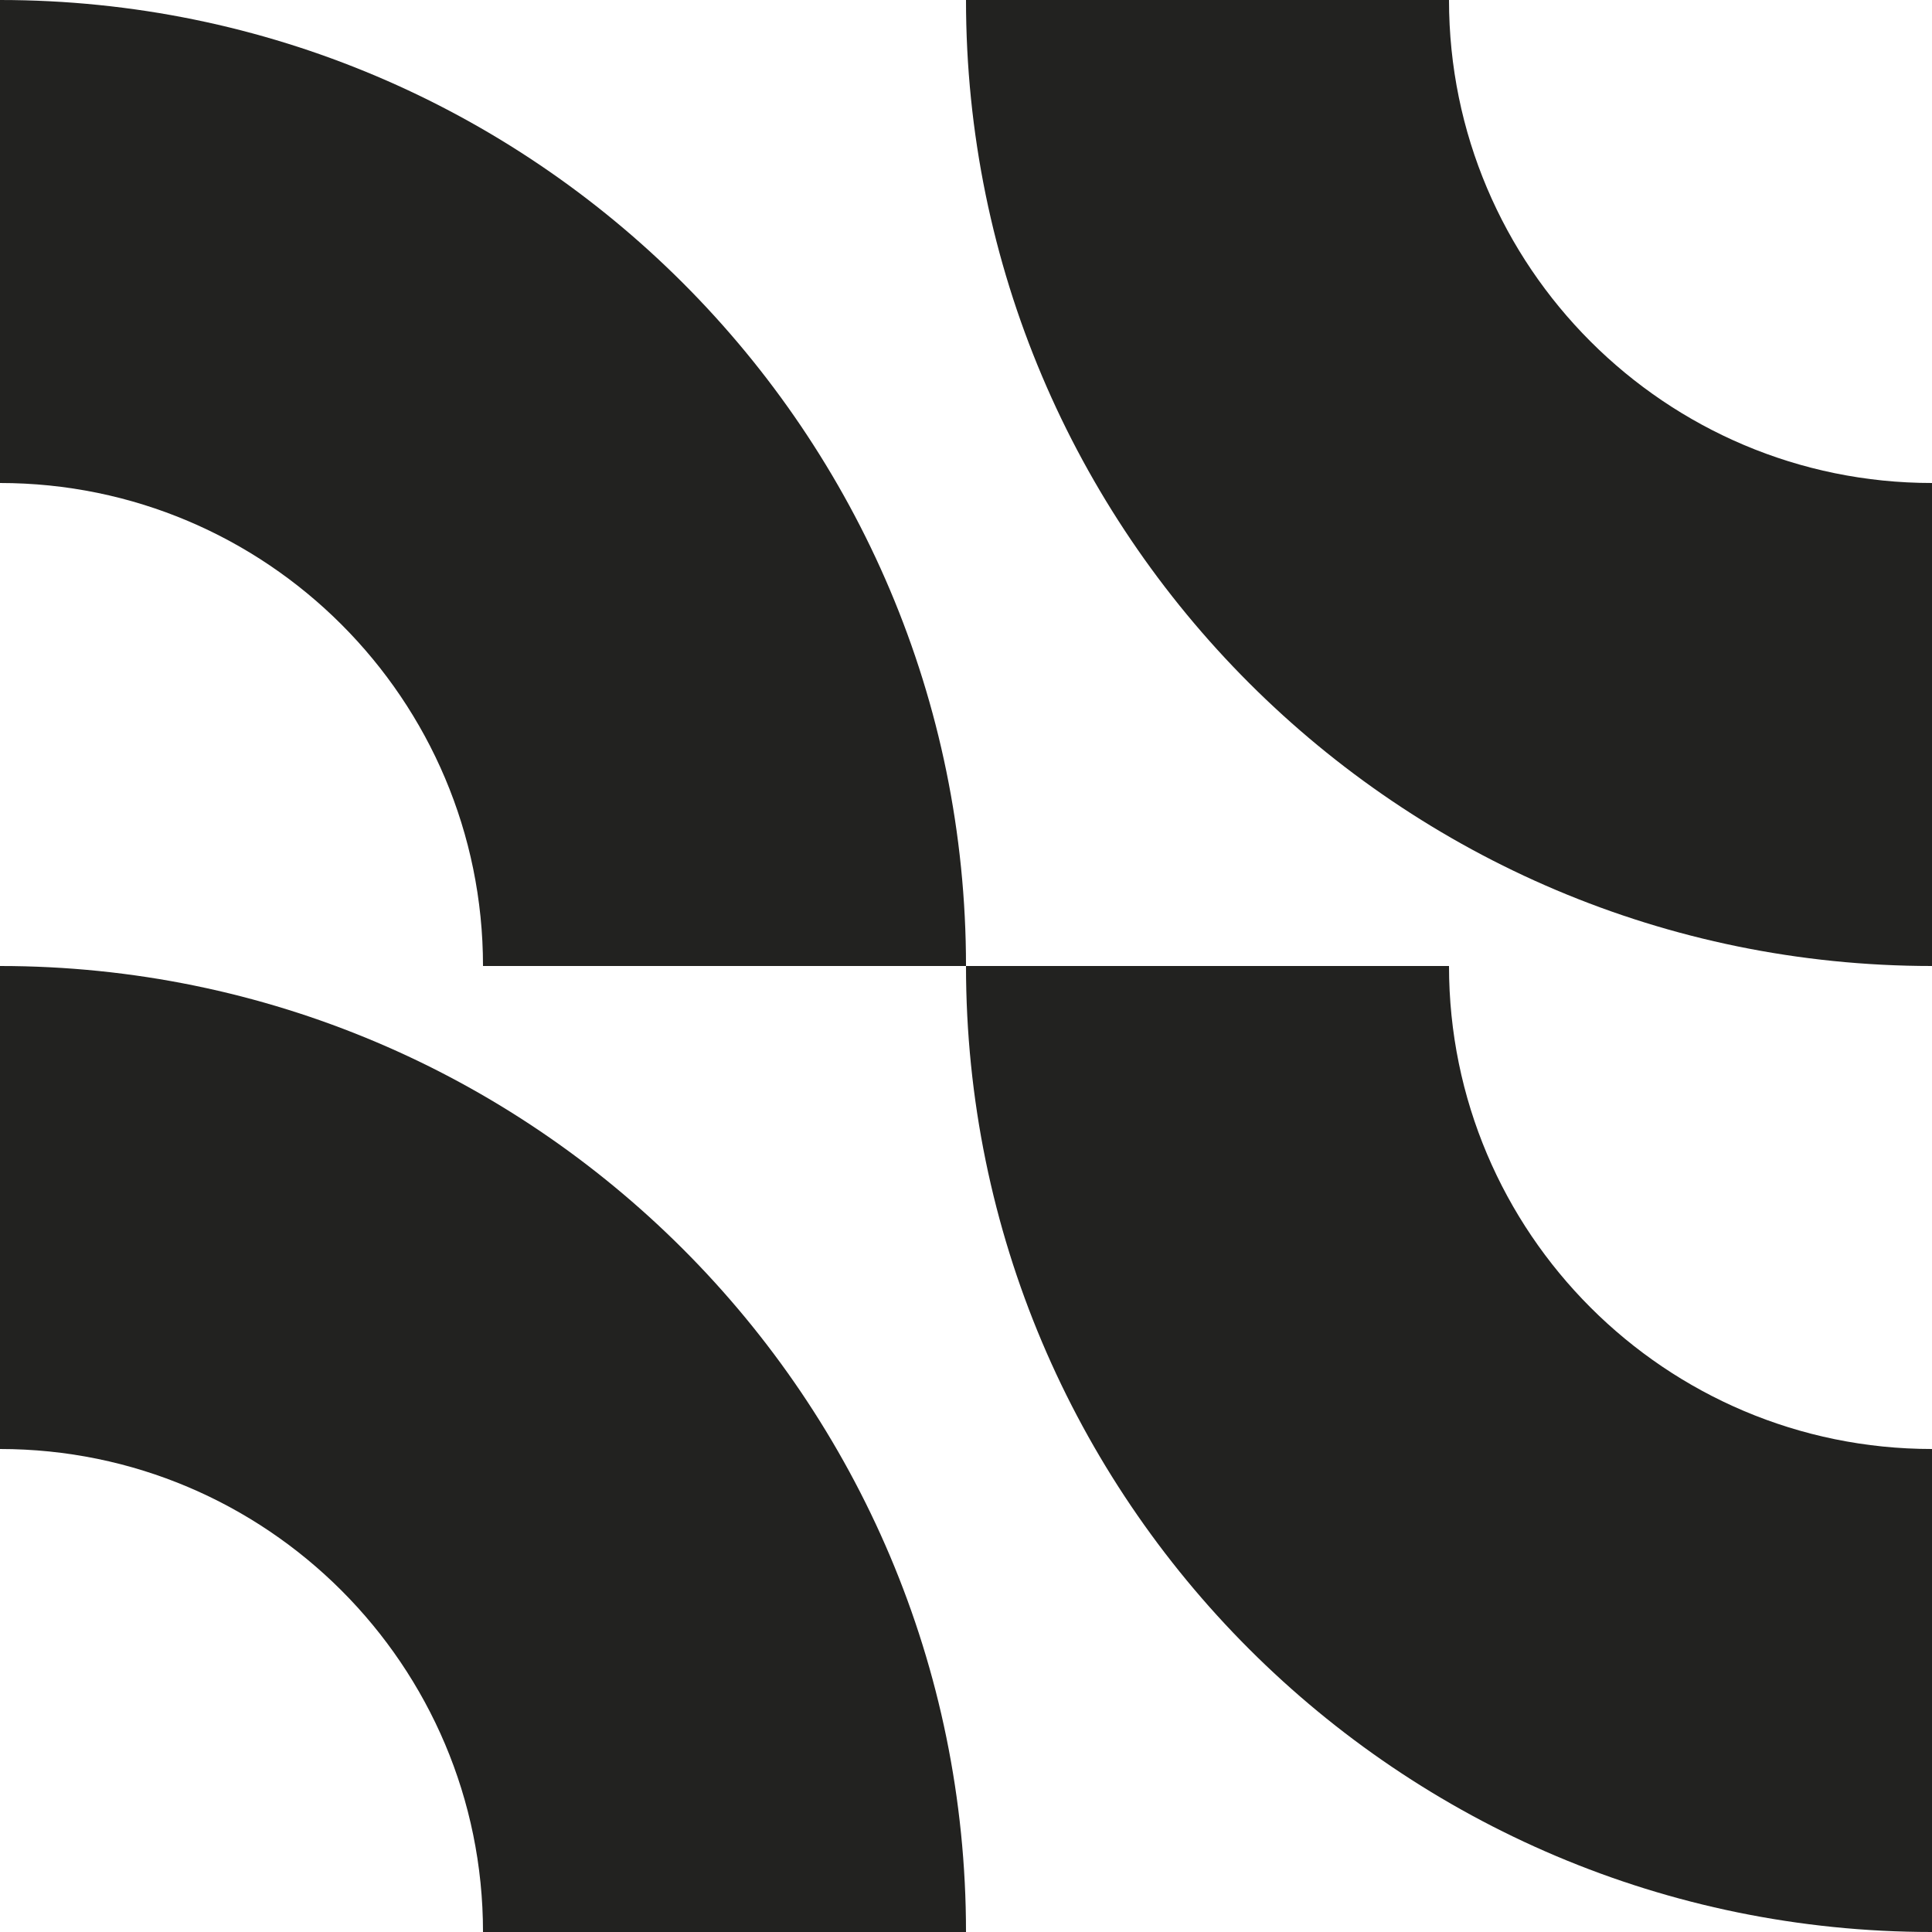<svg viewBox="0 0 60 60" fill="none" xmlns="http://www.w3.org/2000/svg">
<g clip-path="url(#clip0_784_1208)">
<path d="M60 15C51.72 15 45 8.28 45 0H30C30 16.56 43.44 30 60 30V15Z" fill="#222220"/>
<path d="M60 45C51.72 45 45 38.28 45 30H30C30 46.56 43.44 60 60 60V45Z" fill="#222220"/>
<path d="M0 45C8.28 45 15 51.72 15 60H30C30 43.44 16.56 30 0 30V45Z" fill="#222220"/>
<path d="M0 15C8.28 15 15 21.72 15 30H30C30 13.44 16.56 0 0 0V15Z" fill="#222220"/>
</g>
<clipPath id="clip0_784_1208">
<rect width="60" height="60" fill="white"/>
</clipPath>
</svg>
